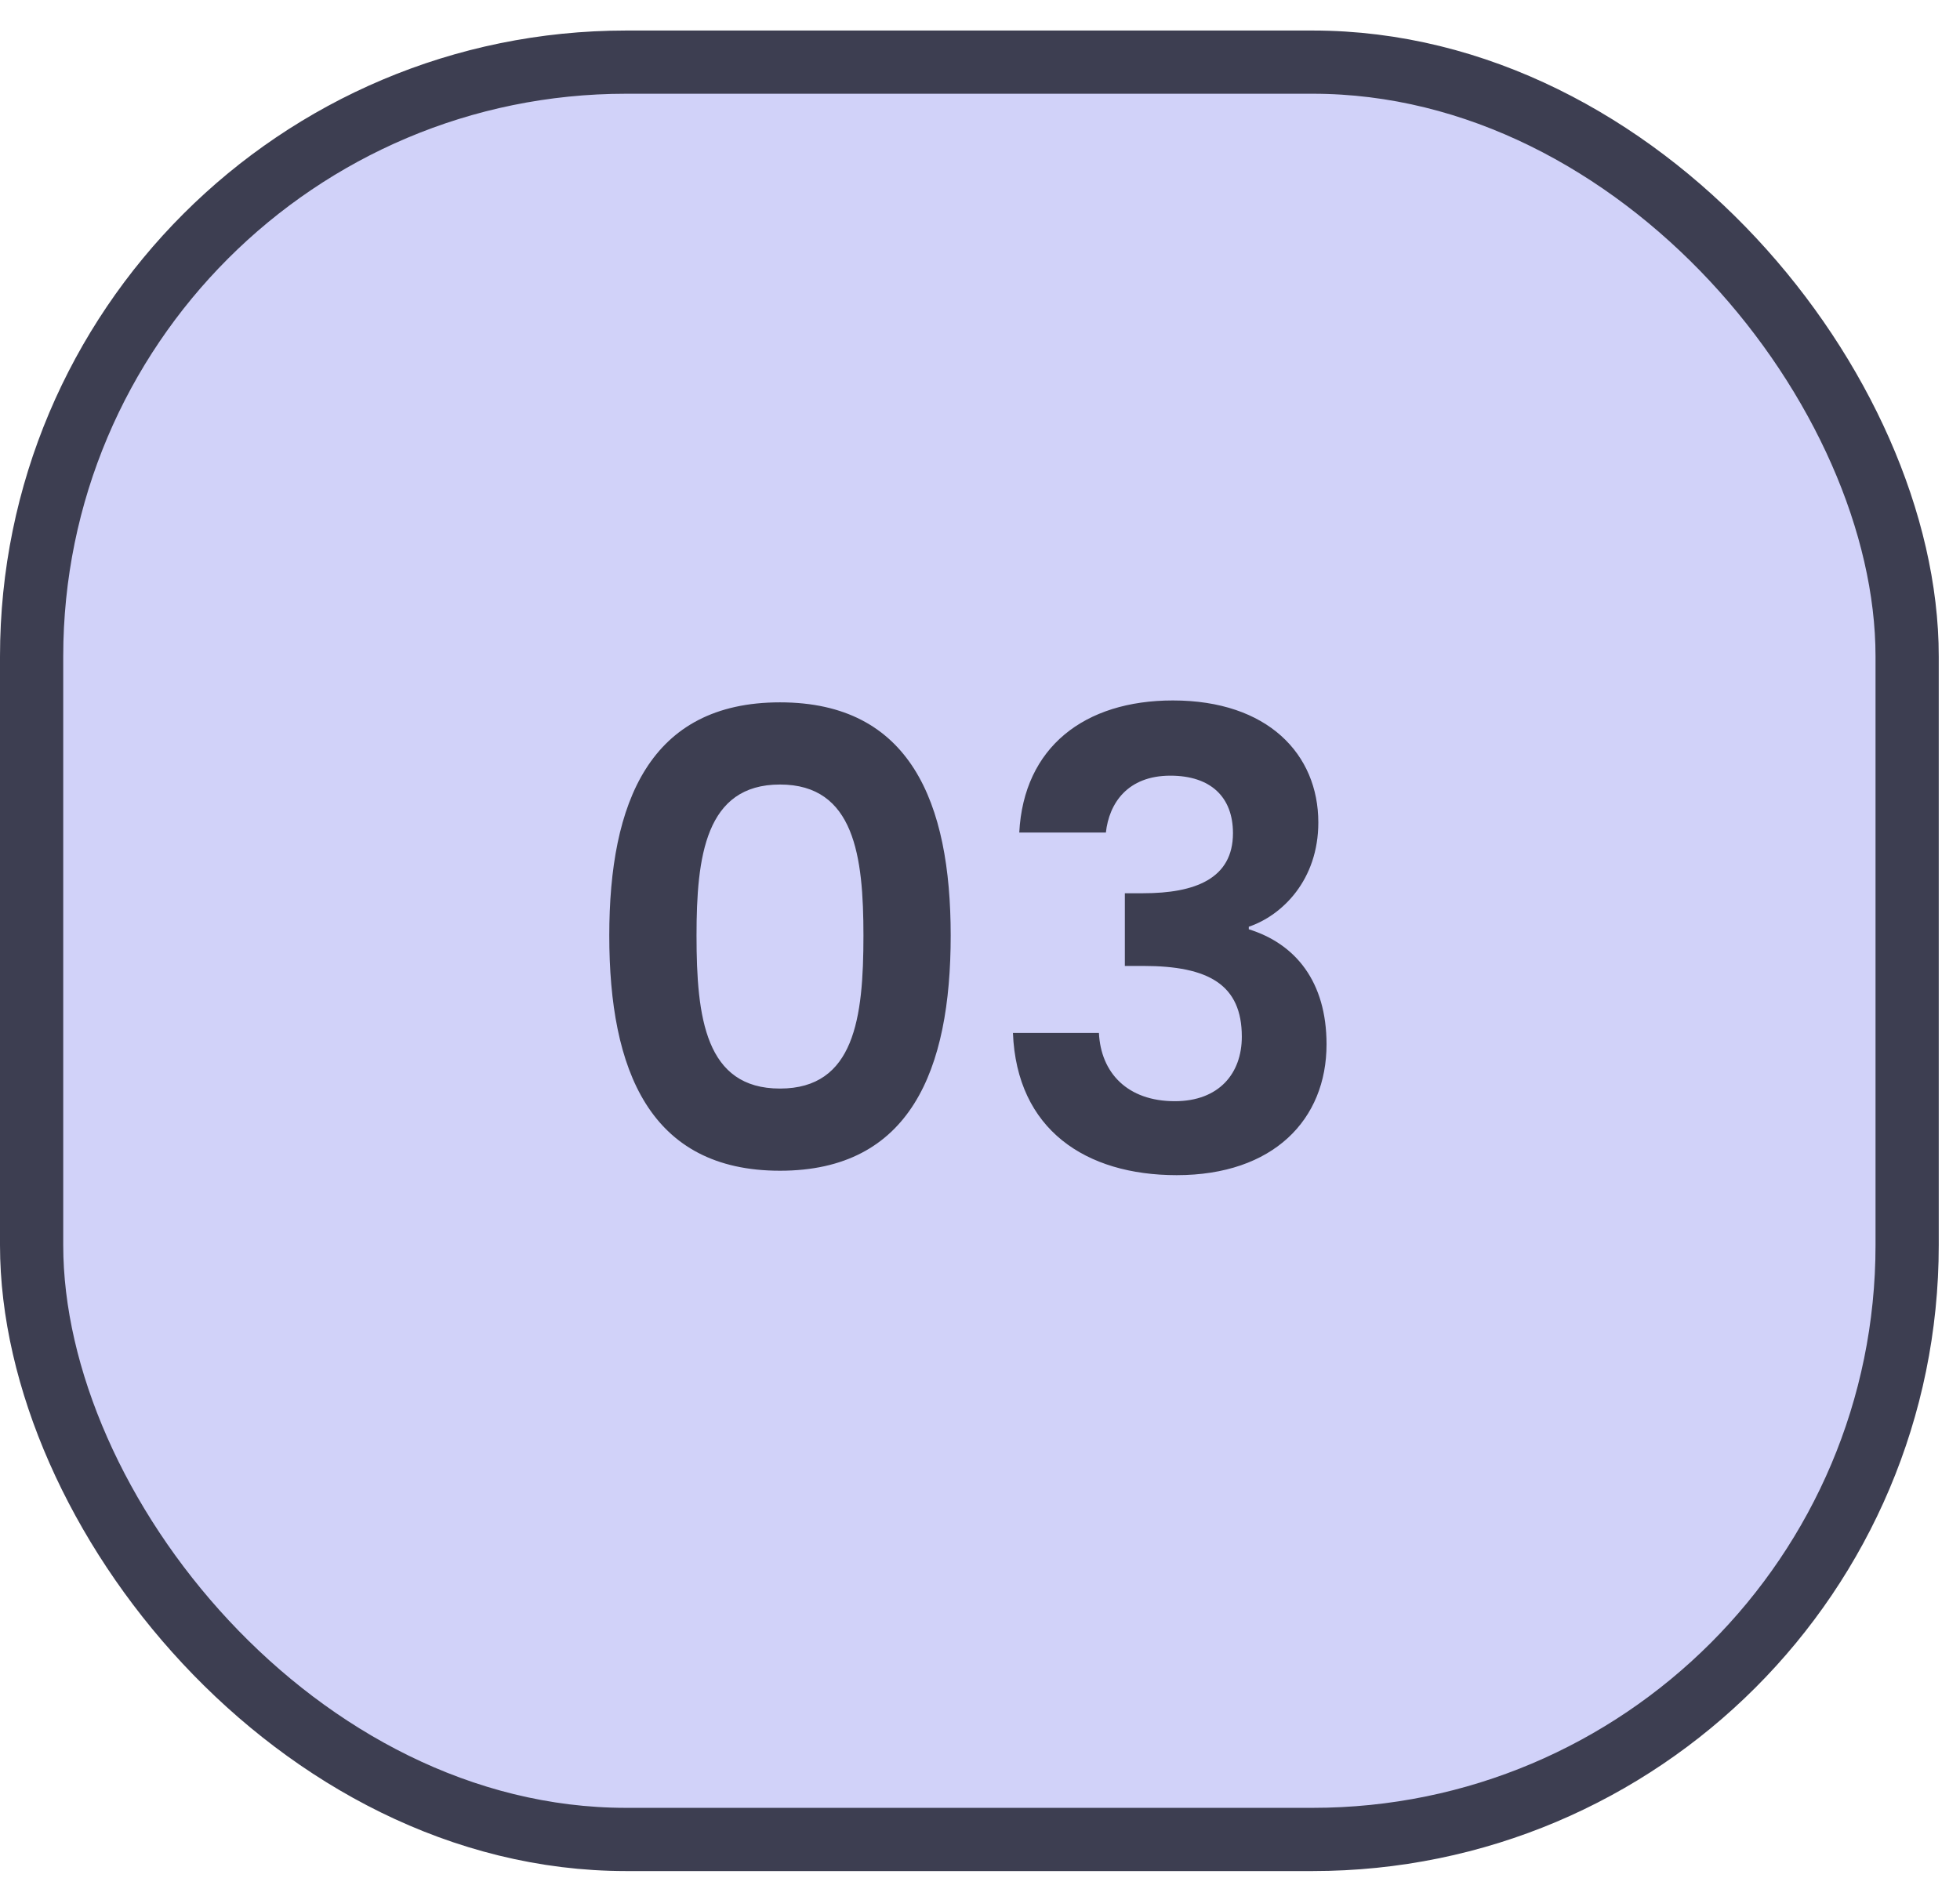 <svg width="62" height="60" viewBox="0 0 62 60" fill="none" xmlns="http://www.w3.org/2000/svg">
<g id="Group 270">
<rect id="Rectangle 1094" x="1" y="1.966" width="59.328" height="56.236" rx="18.806" fill="#D1D2F9" stroke="#3D3E51" stroke-width="2"/>
<path id="03" d="M19.273 29.603C19.273 33.863 20.553 37.043 24.673 37.043C28.793 37.043 30.073 33.863 30.073 29.603C30.073 25.383 28.793 22.223 24.673 22.223C20.553 22.223 19.273 25.383 19.273 29.603ZM27.313 29.603C27.313 32.203 27.033 34.443 24.673 34.443C22.313 34.443 22.033 32.203 22.033 29.603C22.033 27.103 22.313 24.823 24.673 24.823C27.033 24.823 27.313 27.103 27.313 29.603ZM32.242 26.343H34.982C35.082 25.423 35.662 24.543 37.022 24.543C38.302 24.543 39.002 25.223 39.002 26.363C39.002 27.803 37.802 28.263 36.162 28.263H35.582V30.563H36.162C38.242 30.563 39.282 31.163 39.282 32.803C39.282 33.963 38.562 34.843 37.162 34.843C35.662 34.843 34.822 33.943 34.762 32.683H32.042C32.162 35.743 34.342 37.183 37.222 37.183C40.282 37.183 41.962 35.423 41.962 33.043C41.962 31.063 40.982 29.863 39.502 29.403V29.323C40.562 28.963 41.702 27.843 41.702 26.023C41.702 23.863 40.102 22.163 37.102 22.163C34.302 22.163 32.382 23.643 32.242 26.343Z" fill="#3D3E51"/>
</g>
</svg>
